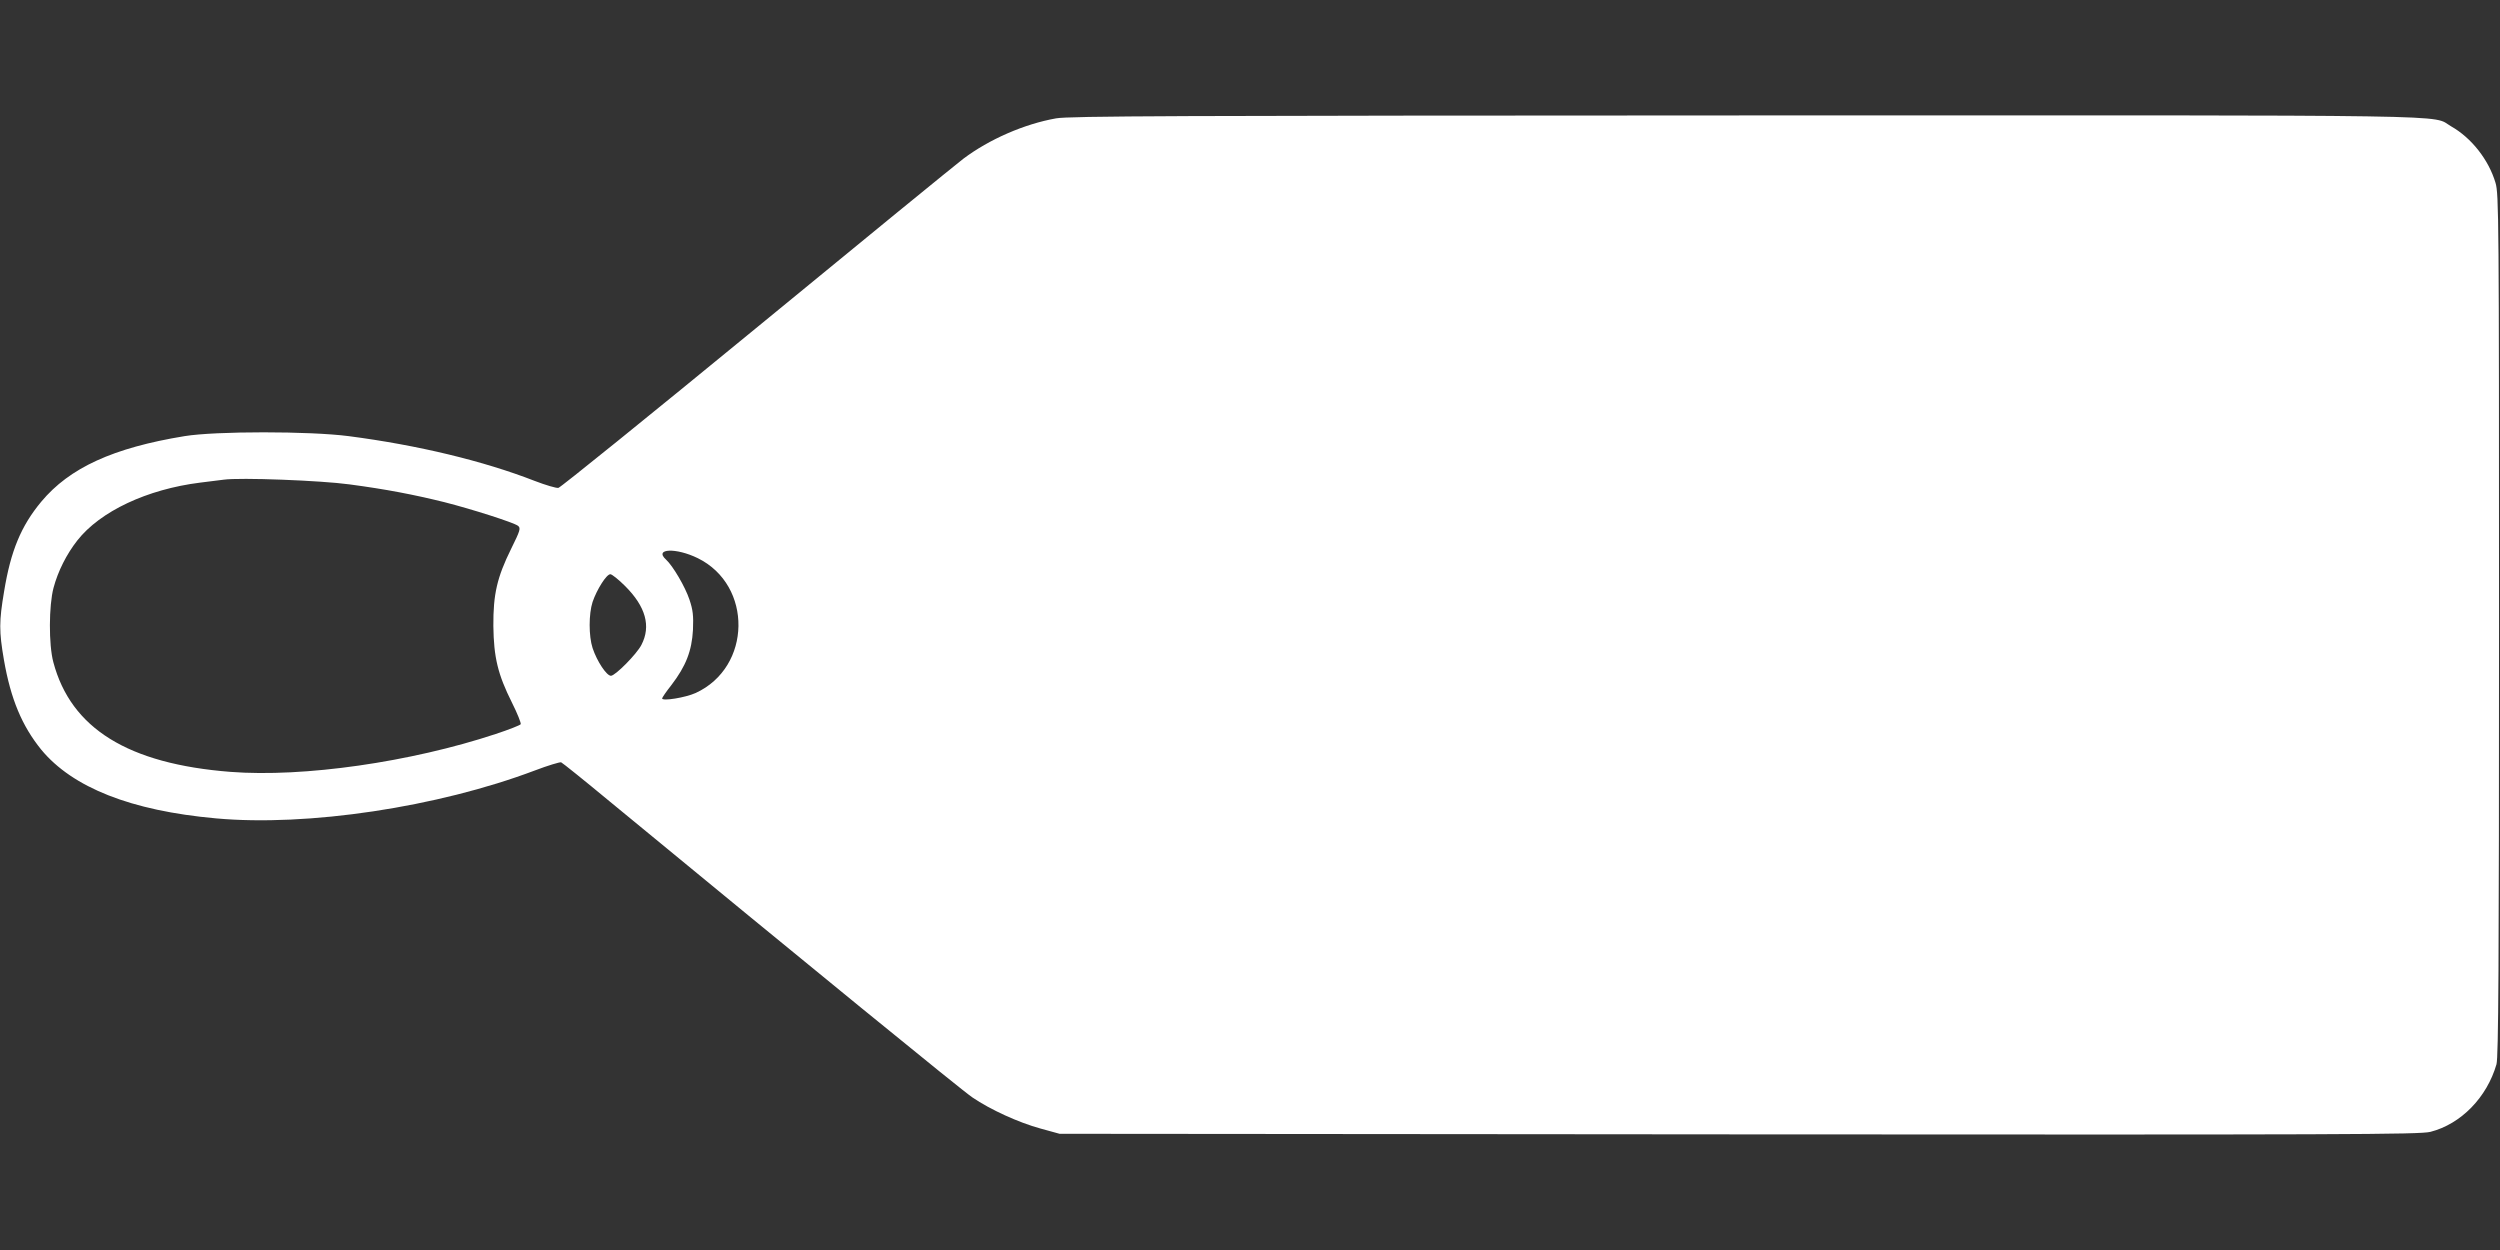 <?xml version="1.0" standalone="no"?>
<!DOCTYPE svg PUBLIC "-//W3C//DTD SVG 20010904//EN"
 "http://www.w3.org/TR/2001/REC-SVG-20010904/DTD/svg10.dtd">
<svg version="1.0" xmlns="http://www.w3.org/2000/svg"
 width="1280pt" height="640pt" viewBox="0 0 1280 640"
 preserveAspectRatio="xMidYMid meet">
<rect x="0" y="0" width="1280" height="640" fill="#333333" stroke="none"/>
<g transform="translate(0,640) scale(0.1,-0.1)"
fill="#ffffff" stroke="none">
<path d="M5407 5794 c-163 -29 -342 -107 -475 -207 -38 -29 -516 -419 -1061
-867 -546 -448 -1001 -816 -1012 -818 -10 -2 -65 14 -122 36 -262 102 -598
183 -952 229 -199 26 -682 26 -840 0 -366 -60 -589 -162 -734 -336 -103 -124
-156 -251 -190 -459 -26 -154 -26 -204 -1 -350 35 -202 93 -339 191 -460 160
-194 460 -313 894 -352 469 -43 1135 57 1633 245 68 26 129 44 135 42 7 -3
118 -92 247 -199 1015 -836 1805 -1481 1859 -1517 91 -62 235 -128 348 -159
l98 -27 3479 -3 c3113 -2 3486 -1 3540 13 156 40 289 176 338 346 10 35 13
501 13 2249 0 2089 -1 2208 -18 2264 -35 118 -123 230 -227 289 -107 61 165
57 -3615 56 -2931 -1 -3462 -3 -3528 -15z m-3618 -1874 c188 -25 328 -52 486
-91 145 -37 354 -104 377 -121 15 -12 12 -23 -35 -118 -72 -146 -92 -232 -91
-395 2 -161 23 -248 95 -392 28 -56 48 -106 45 -111 -3 -5 -61 -28 -128 -50
-435 -144 -984 -223 -1358 -194 -524 41 -817 222 -907 562 -24 89 -23 290 1
380 23 86 67 173 122 243 117 149 357 262 629 296 50 6 104 13 120 15 83 12
498 -4 644 -24z m1784 -378 c282 -139 276 -558 -11 -690 -53 -24 -172 -43
-172 -28 0 4 21 35 48 69 74 97 104 174 110 282 3 74 0 101 -18 155 -22 66
-85 173 -120 205 -63 57 51 62 163 7z m-372 -143 c105 -105 133 -205 83 -301
-24 -47 -134 -158 -156 -158 -22 0 -71 73 -94 142 -20 62 -20 174 0 236 22 64
71 142 91 142 8 0 42 -27 76 -61z"/>
</g>
</svg>
